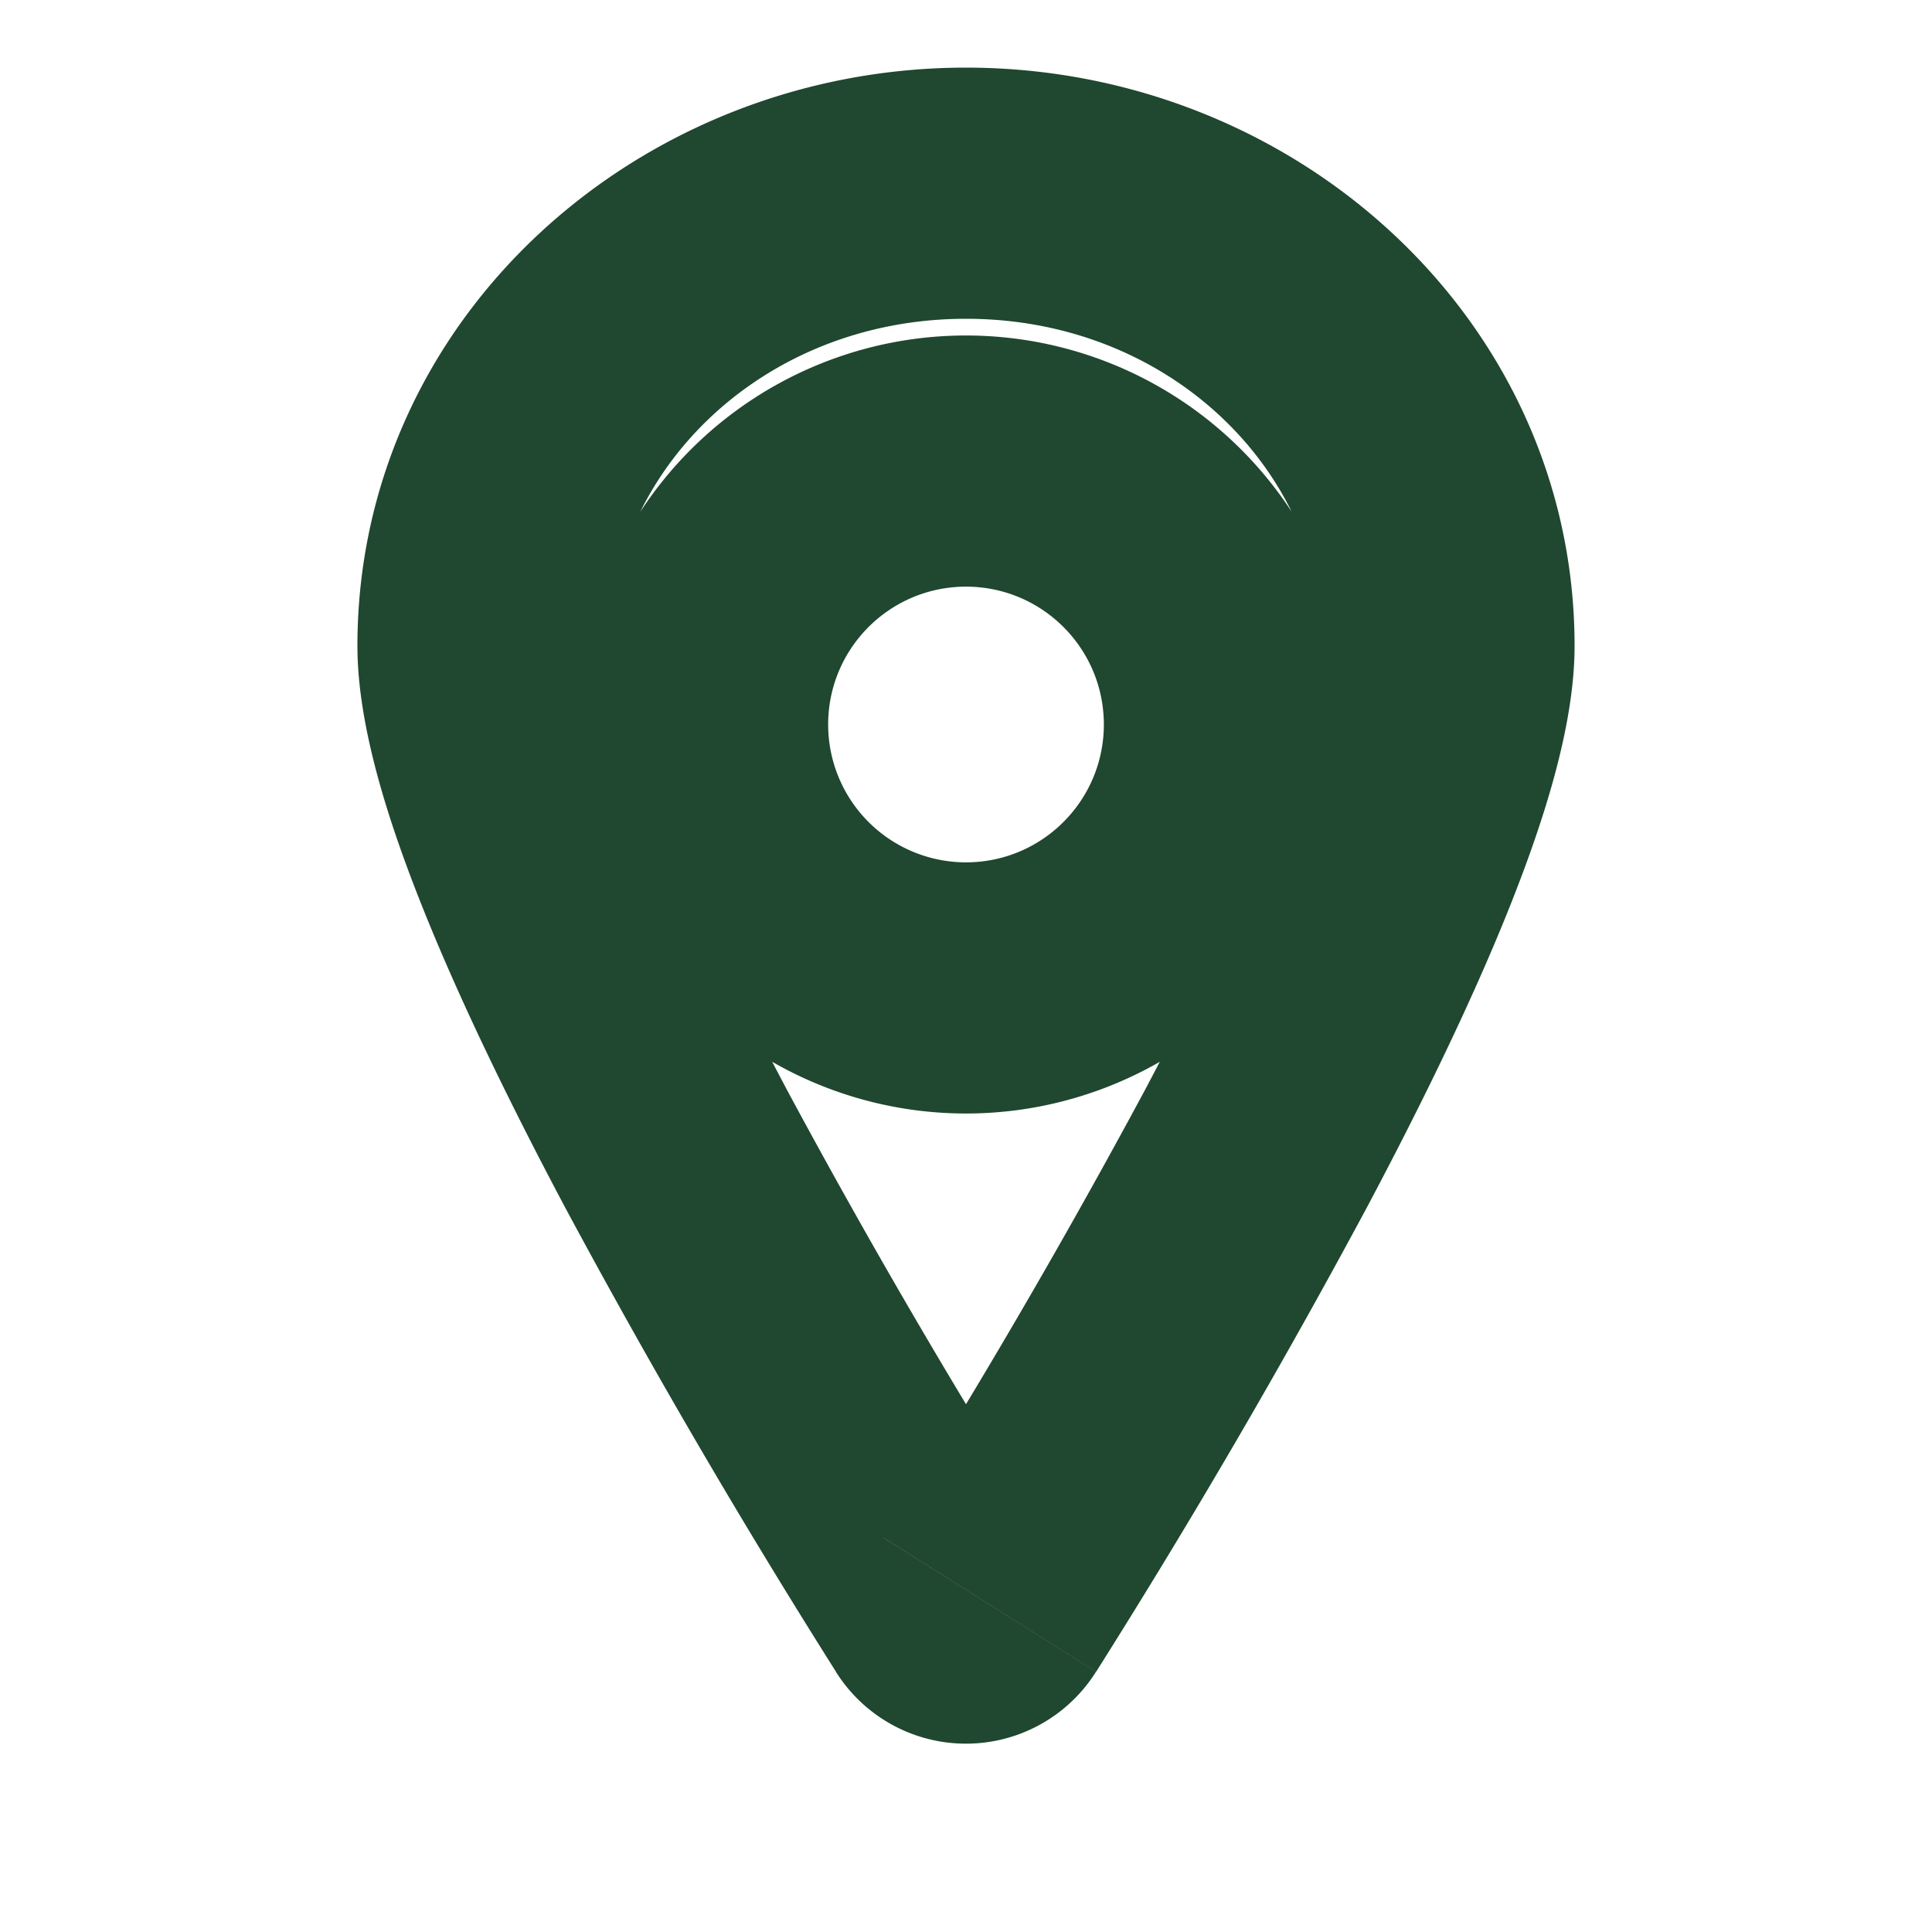 <?xml version="1.0" encoding="UTF-8"?> <svg xmlns="http://www.w3.org/2000/svg" width="20" height="20" fill="none"> <mask id="a" maskUnits="userSpaceOnUse" x="3" y="0" width="14" height="19" fill="#000"> <path fill="#fff" d="M3 0h14v19H3z"></path> <path fill-rule="evenodd" clip-rule="evenodd" d="M10.247 16.613C11.254 15.017 15 8.928 15 6.688 15 4.098 12.761 2 10 2S5 4.099 5 6.688c0 2.24 3.746 8.329 4.753 9.925a.29.29 0 0 0 .494 0ZM10 10.227a2.727 2.727 0 1 0 0-5.454 2.727 2.727 0 0 0 0 5.454Z"></path> </mask> <path d="m10.247 16.613 1.1.693-1.1-.693Zm-.494 0-1.1.693 1.1-.693ZM13.7 6.688c0 .288-.144.885-.507 1.785-.343.852-.82 1.828-1.34 2.81a76.535 76.535 0 0 1-2.706 4.636l2.2 1.387a79.087 79.087 0 0 0 2.802-4.805c.542-1.02 1.065-2.086 1.456-3.056.37-.921.695-1.925.695-2.758h-2.6ZM10 3.3c2.124 0 3.7 1.594 3.7 3.388h2.6C16.3 3.303 13.4.7 10 .7v2.6ZM6.3 6.688C6.3 4.893 7.876 3.3 10 3.3V.7C6.6.7 3.7 3.303 3.7 6.687h2.6Zm4.553 9.231a76.5 76.5 0 0 1-2.706-4.636c-.52-.982-.997-1.958-1.34-2.81-.363-.9-.507-1.497-.507-1.786H3.7c0 .833.324 1.837.695 2.758.391.97.914 2.036 1.456 3.056a79.113 79.113 0 0 0 2.803 4.805l2.199-1.387Zm-1.706 0a1.01 1.01 0 0 1 1.706 0l-2.2 1.387a1.59 1.59 0 0 0 2.693 0L9.147 15.92Zm2.28-8.419c0 .788-.639 1.427-1.427 1.427v2.6A4.027 4.027 0 0 0 14.027 7.5h-2.6ZM10 6.073c.788 0 1.427.639 1.427 1.427h2.6A4.027 4.027 0 0 0 10 3.473v2.6ZM8.573 7.5c0-.788.639-1.427 1.427-1.427v-2.6A4.027 4.027 0 0 0 5.973 7.5h2.6ZM10 8.927A1.427 1.427 0 0 1 8.573 7.5h-2.6A4.027 4.027 0 0 0 10 11.527v-2.6Z" fill="#204730" mask="url(#a)"></path> </svg> 
